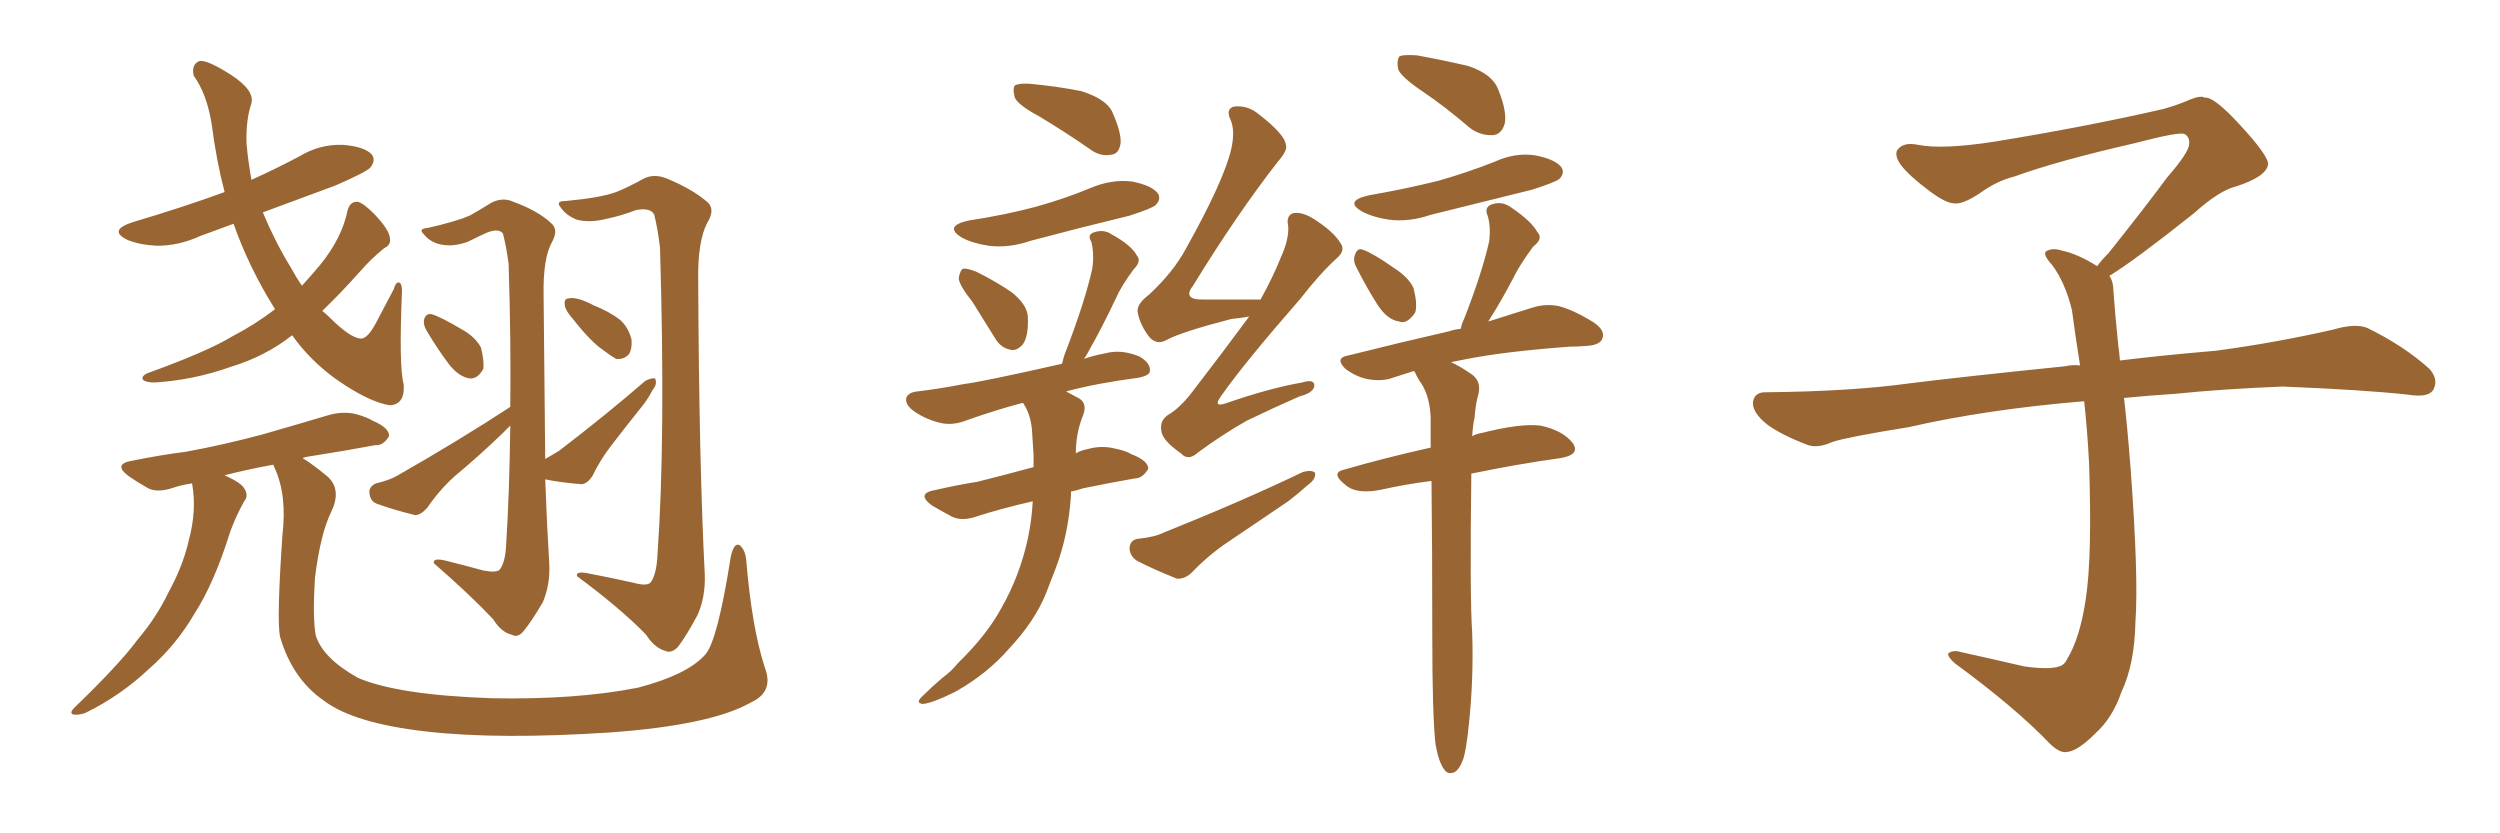 <svg xmlns="http://www.w3.org/2000/svg" xmlns:xlink="http://www.w3.org/1999/xlink" width="450" height="150"><path fill="#996633" padding="10" d="M49.51 55.66L49.51 55.66Q44.82 48.19 42.04 40.28L42.04 40.28Q38.82 41.46 36.04 42.48L36.04 42.48Q32.23 44.24 28.27 44.24L28.27 44.24Q25.20 44.09 23.00 43.21L23.00 43.21Q19.34 41.46 23.88 39.99L23.88 39.99Q32.81 37.35 40.43 34.57L40.43 34.57Q38.96 29.00 38.09 22.27L38.09 22.27Q37.21 16.85 34.86 13.62L34.86 13.62Q34.42 11.57 35.89 10.99L35.89 10.99Q37.21 10.69 41.60 13.48L41.60 13.48Q45.85 16.26 45.26 18.60L45.26 18.60Q44.24 21.53 44.38 25.93L44.38 25.93Q44.68 29.15 45.26 32.37L45.26 32.37Q49.80 30.32 53.91 28.13L53.91 28.13Q57.57 25.93 61.67 26.07L61.67 26.07Q65.63 26.37 66.94 27.83L66.94 27.83Q67.68 28.86 66.65 30.18L66.65 30.18Q65.77 31.05 60.35 33.40L60.35 33.40Q53.61 35.89 47.31 38.23L47.31 38.23Q49.51 43.51 52.29 48.05L52.29 48.05Q53.32 49.95 54.35 51.42L54.35 51.42Q56.10 49.51 57.57 47.75L57.57 47.75Q61.52 42.92 62.55 37.94L62.55 37.94Q62.99 36.18 64.45 36.33L64.45 36.33Q65.48 36.62 67.38 38.53L67.38 38.53Q70.02 41.31 70.17 42.77L70.17 42.77Q70.46 44.09 69.14 44.68L69.14 44.68Q66.80 46.58 64.89 48.78L64.89 48.78Q61.23 52.88 58.01 55.96L58.01 55.96Q58.74 56.54 59.33 57.13L59.33 57.13Q62.99 60.79 64.89 60.94L64.89 60.94Q66.21 61.08 67.97 57.57L67.97 57.57Q69.43 54.79 70.90 52.00L70.90 52.00Q71.19 50.83 71.78 50.83L71.78 50.83Q72.36 50.98 72.36 52.29L72.36 52.29Q71.78 66.06 72.66 69.14L72.66 69.14Q72.95 72.80 70.17 72.95L70.17 72.95Q66.36 72.36 60.50 68.26L60.50 68.26Q55.81 64.89 52.59 60.35L52.59 60.35Q47.75 64.16 41.46 66.06L41.46 66.06Q34.86 68.41 27.83 68.85L27.83 68.85Q26.37 68.85 25.78 68.41L25.78 68.41Q25.34 67.82 26.37 67.24L26.37 67.24Q37.35 63.28 41.89 60.50L41.89 60.50Q45.85 58.45 49.51 55.66ZM137.70 120.26L137.70 120.26Q139.31 124.51 135.21 126.42L135.21 126.42Q128.03 130.52 109.86 131.84L109.86 131.84Q89.79 133.15 76.90 131.69L76.90 131.69Q63.72 130.22 58.30 126.12L58.30 126.12Q52.59 122.17 50.39 114.55L50.39 114.55Q49.80 111.47 50.83 96.39L50.83 96.39Q51.71 89.06 49.37 84.08L49.37 84.08Q49.22 83.79 49.22 83.64L49.22 83.64Q44.38 84.52 40.43 85.55L40.43 85.55Q43.36 86.87 43.95 87.89L43.95 87.89Q44.82 89.21 43.95 90.23L43.95 90.23Q42.48 92.87 41.46 95.65L41.46 95.65Q38.53 105.03 35.01 110.45L35.01 110.45Q31.79 116.02 26.81 120.41L26.81 120.41Q21.68 125.24 15.38 128.32L15.38 128.32Q14.21 128.76 13.18 128.61L13.18 128.61Q12.45 128.32 13.33 127.44L13.33 127.44Q21.53 119.53 24.76 115.14L24.76 115.14Q28.13 111.18 30.32 106.64L30.32 106.64Q32.96 101.81 33.98 97.27L33.98 97.27Q35.45 91.85 34.57 87.01L34.57 87.01Q32.67 87.30 31.35 87.74L31.35 87.74Q28.42 88.77 26.66 87.89L26.66 87.89Q24.61 86.72 23.14 85.69L23.14 85.69Q20.21 83.50 23.88 82.91L23.88 82.91Q29.00 81.88 33.54 81.30L33.54 81.30Q39.99 80.13 47.17 78.22L47.17 78.22Q53.32 76.46 59.18 74.71L59.18 74.71Q61.82 73.97 64.16 74.56L64.16 74.56Q66.21 75.15 67.09 75.73L67.09 75.73Q70.17 77.05 70.02 78.52L70.02 78.52Q68.99 80.27 67.53 80.13L67.53 80.13Q62.11 81.15 55.52 82.18L55.52 82.18Q54.64 82.32 54.49 82.47L54.49 82.47Q56.40 83.64 59.03 85.84L59.03 85.84Q61.52 88.18 59.62 92.14L59.62 92.14Q57.71 95.95 56.69 104.00L56.69 104.00Q56.25 111.33 56.84 114.40L56.84 114.40Q58.15 118.51 64.45 122.02L64.45 122.02Q71.63 125.10 88.48 125.68L88.48 125.68Q103.71 125.98 114.84 123.78L114.84 123.78Q123.78 121.44 127.00 117.77L127.00 117.77Q129.20 115.14 131.54 100.20L131.54 100.20Q132.13 97.56 133.15 98.14L133.15 98.14Q134.18 99.02 134.33 100.93L134.33 100.93Q135.35 113.09 137.70 120.26ZM76.76 59.47L76.76 59.47Q76.17 58.45 76.32 57.57L76.32 57.57Q76.61 56.40 77.64 56.54L77.64 56.54Q79.25 56.98 83.20 59.33L83.20 59.33Q85.55 60.64 86.57 62.55L86.57 62.55Q87.16 64.89 87.01 66.36L87.01 66.36Q85.99 68.26 84.52 68.12L84.52 68.12Q82.62 67.82 80.86 65.63L80.86 65.63Q78.66 62.70 76.76 59.47ZM113.96 104.88L113.96 104.88Q116.60 105.62 117.19 104.74L117.19 104.74Q118.21 103.27 118.36 99.61L118.36 99.61Q119.82 78.96 118.80 44.53L118.80 44.53Q118.36 41.02 117.77 38.67L117.77 38.67Q117.19 37.35 114.55 37.79L114.55 37.79Q111.91 38.82 109.13 39.40L109.13 39.40Q106.20 40.14 103.86 39.55L103.86 39.55Q101.95 38.82 100.93 37.35L100.93 37.35Q99.90 36.18 101.81 36.18L101.81 36.18Q108.11 35.60 110.89 34.57L110.89 34.57Q112.79 33.84 116.02 32.08L116.02 32.08Q117.92 31.20 120.26 32.23L120.26 32.23Q124.80 34.13 127.44 36.47L127.44 36.47Q128.76 37.79 127.29 40.14L127.29 40.14Q125.54 43.51 125.68 50.68L125.68 50.68Q125.83 83.50 126.86 103.42L126.86 103.42Q127.00 107.52 125.54 110.74L125.54 110.74Q123.49 114.55 122.02 116.46L122.02 116.46Q120.85 117.63 119.82 117.19L119.82 117.19Q117.77 116.60 116.31 114.26L116.31 114.26Q111.77 109.57 103.86 103.71L103.86 103.71Q103.56 102.69 106.20 103.27L106.20 103.27Q110.01 104.00 113.96 104.88ZM103.13 57.42L103.13 57.42Q101.81 55.96 101.66 54.93L101.66 54.93Q101.51 53.91 102.10 53.76L102.10 53.76Q102.98 53.47 104.44 53.91L104.44 53.91Q105.76 54.35 106.79 54.93L106.79 54.93Q109.72 56.10 111.62 57.57L111.62 57.57Q113.09 58.89 113.67 61.08L113.67 61.08Q113.82 62.70 113.23 63.72L113.23 63.72Q112.35 64.75 110.89 64.60L110.89 64.60Q109.86 64.01 108.54 62.99L108.54 62.99Q106.35 61.52 103.13 57.42ZM98.14 86.28L98.14 86.28L98.14 86.28Q98.44 94.63 98.88 101.66L98.88 101.66Q99.02 105.32 97.71 108.40L97.71 108.40Q95.65 111.91 94.19 113.67L94.19 113.67Q93.16 114.84 92.14 114.26L92.14 114.26Q90.23 113.82 88.77 111.47L88.77 111.47Q84.81 107.23 78.08 101.37L78.08 101.37Q77.93 100.34 80.27 100.93L80.27 100.93Q83.79 101.81 87.01 102.69L87.01 102.69Q89.36 103.13 89.94 102.54L89.94 102.54Q90.97 101.22 91.11 98.00L91.11 98.00Q91.70 88.62 91.85 76.61L91.85 76.61Q91.11 77.34 90.53 77.93L90.53 77.93Q86.28 82.03 81.88 85.69L81.88 85.69Q79.10 88.18 76.90 91.41L76.90 91.41Q75.73 92.72 74.71 92.72L74.71 92.72Q70.61 91.70 67.82 90.67L67.82 90.67Q66.65 90.23 66.50 88.77L66.50 88.77Q66.36 87.60 67.68 87.01L67.68 87.01Q70.17 86.43 71.63 85.55L71.63 85.55Q82.91 79.10 91.85 73.24L91.85 73.24Q91.99 61.52 91.55 47.46L91.55 47.46Q91.11 44.24 90.53 42.04L90.53 42.04Q89.79 41.02 87.60 41.89L87.60 41.89Q85.99 42.63 84.23 43.51L84.23 43.51Q81.45 44.53 79.10 43.95L79.10 43.95Q77.34 43.51 76.32 42.19L76.32 42.19Q75.15 41.16 77.05 41.02L77.05 41.02Q82.18 39.84 84.52 38.82L84.52 38.82Q86.13 37.94 88.48 36.47L88.48 36.47Q90.53 35.45 92.43 36.33L92.43 36.33Q96.83 37.94 99.17 40.14L99.17 40.14Q100.63 41.31 99.32 43.65L99.32 43.65Q97.71 46.58 97.85 53.32L97.85 53.32Q98.00 69.73 98.14 82.62L98.14 82.62Q99.61 81.74 100.63 81.15L100.63 81.15Q109.42 74.41 116.16 68.55L116.16 68.55Q117.33 67.97 117.92 68.12L117.92 68.12Q118.36 69.14 117.48 70.17L117.48 70.17Q116.75 71.63 115.72 72.95L115.72 72.95Q112.65 76.76 109.86 80.42L109.86 80.42Q107.96 82.91 106.64 85.69L106.64 85.69Q105.76 87.01 104.74 87.16L104.74 87.16Q100.93 86.87 98.14 86.28ZM187.06 20.95L187.06 20.95Q183.25 18.90 182.67 17.58L182.67 17.58Q182.23 15.97 182.67 15.38L182.67 15.38Q183.54 14.94 185.45 15.09L185.45 15.09Q190.28 15.53 194.68 16.41L194.68 16.41Q199.22 17.87 200.24 20.21L200.24 20.21Q201.86 23.88 201.71 25.78L201.71 25.78Q201.42 27.69 200.10 27.83L200.10 27.83Q198.05 28.27 196.14 26.81L196.14 26.81Q191.46 23.58 187.06 20.95ZM174.32 39.70L174.32 39.70Q181.05 38.67 186.47 37.21L186.47 37.21Q191.75 35.74 196.29 33.84L196.29 33.84Q200.10 32.23 203.76 32.67L203.76 32.67Q207.42 33.40 208.45 34.86L208.45 34.86Q209.03 35.89 208.01 36.91L208.01 36.91Q207.42 37.50 203.32 38.82L203.32 38.82Q194.24 41.02 185.45 43.36L185.45 43.36Q181.64 44.68 177.98 44.24L177.98 44.24Q175.05 43.80 173.14 42.77L173.14 42.77Q169.78 40.72 174.32 39.70ZM175.05 54.35L175.05 54.35Q172.71 51.42 172.56 50.10L172.56 50.10Q172.85 48.49 173.44 48.34L173.44 48.34Q174.32 48.34 175.78 48.93L175.78 48.93Q179.30 50.68 182.08 52.59L182.08 52.59Q184.86 54.79 185.01 56.98L185.01 56.98Q185.16 60.50 184.13 61.96L184.13 61.96Q183.11 63.13 182.08 62.99L182.08 62.99Q180.18 62.70 179.15 60.94L179.15 60.94Q176.95 57.42 175.05 54.35ZM185.89 90.23L185.89 90.23Q180.18 91.55 176.07 92.87L176.07 92.87Q173.29 93.90 171.39 93.02L171.39 93.02Q169.48 91.99 167.72 90.97L167.72 90.97Q164.79 88.77 168.46 88.18L168.46 88.18Q172.27 87.30 175.93 86.72L175.93 86.72Q180.62 85.55 186.04 84.08L186.04 84.08Q186.04 82.91 186.04 81.88L186.04 81.88Q185.89 79.39 185.74 77.20L185.74 77.20Q185.45 74.41 184.13 72.51L184.13 72.51Q179.59 73.68 174.17 75.59L174.17 75.59Q171.68 76.61 169.48 76.17L169.48 76.17Q166.85 75.59 164.65 74.12L164.65 74.12Q162.74 72.80 163.18 71.48L163.18 71.48Q163.62 70.61 165.09 70.46L165.09 70.46Q168.90 70.02 173.44 69.14L173.44 69.14Q176.95 68.70 191.16 65.48L191.16 65.48Q191.46 64.16 191.89 63.13L191.89 63.13Q195.26 54.35 196.58 48.49L196.58 48.49Q197.02 45.85 196.44 43.51L196.44 43.51Q195.70 42.33 196.73 41.89L196.73 41.89Q198.63 41.16 200.10 42.19L200.10 42.19Q203.61 44.09 204.64 46.00L204.64 46.00Q205.52 47.02 204.05 48.49L204.05 48.49Q201.86 51.42 200.83 53.76L200.83 53.76Q198.34 59.03 196.00 63.13L196.00 63.13Q195.56 64.01 195.12 64.60L195.12 64.60Q196.73 64.01 199.07 63.57L199.07 63.57Q201.86 62.84 205.08 64.16L205.08 64.16Q207.13 65.33 206.98 66.80L206.98 66.80Q206.98 67.53 205.08 67.97L205.08 67.97Q197.31 68.99 191.89 70.46L191.89 70.46Q192.77 70.90 193.80 71.48L193.80 71.48Q195.85 72.36 194.97 74.71L194.97 74.71Q193.65 77.93 193.65 81.59L193.65 81.59Q194.68 81.01 195.70 80.86L195.70 80.86Q198.19 80.13 200.54 80.71L200.54 80.71Q202.73 81.15 203.61 81.74L203.61 81.74Q206.69 82.91 206.69 84.38L206.69 84.38Q205.66 86.13 204.20 86.13L204.20 86.13Q199.95 86.87 194.97 87.89L194.97 87.89Q193.65 88.33 192.77 88.48L192.77 88.48Q192.77 88.77 192.77 89.21L192.77 89.21Q192.33 96.24 189.99 102.39L189.99 102.39Q189.11 104.59 188.23 106.93L188.23 106.93Q186.18 111.91 181.64 116.75L181.64 116.75Q177.69 121.29 171.97 124.51L171.97 124.51Q167.87 126.56 166.11 126.71L166.11 126.71Q164.65 126.56 166.11 125.24L166.11 125.24Q167.87 123.49 169.63 122.02L169.63 122.02Q171.39 120.70 172.41 119.38L172.41 119.38Q177.54 114.40 180.18 109.57L180.18 109.57Q183.54 103.71 185.01 96.97L185.01 96.97Q185.74 93.46 185.89 90.23ZM224.85 56.98L224.85 56.98Q223.10 57.28 221.63 57.42L221.63 57.42Q212.55 59.77 209.91 61.23L209.91 61.23Q208.30 62.11 206.98 60.79L206.98 60.79Q205.22 58.59 204.79 56.25L204.79 56.25Q204.49 54.79 206.84 53.03L206.84 53.03Q211.23 48.93 213.43 44.82L213.43 44.82Q220.31 32.52 221.63 26.81L221.63 26.81Q222.36 23.44 221.48 21.53L221.48 21.53Q220.61 19.63 222.07 19.19L222.07 19.19Q224.41 18.90 226.32 20.36L226.32 20.36Q231.30 24.17 231.45 26.07L231.45 26.07Q231.88 26.95 229.98 29.15L229.98 29.15Q222.66 38.53 214.75 51.42L214.75 51.42Q212.70 54.05 216.80 53.91L216.80 53.91Q221.34 53.91 226.76 53.91L226.76 53.91Q226.76 53.91 226.90 53.91L226.90 53.91Q229.10 49.95 230.57 46.29L230.57 46.29Q232.03 43.07 231.88 40.72L231.88 40.72Q231.45 38.82 232.76 38.38L232.76 38.38Q234.08 38.09 235.99 39.11L235.99 39.11Q240.09 41.60 241.41 43.95L241.41 43.95Q242.14 45.12 240.67 46.44L240.67 46.44Q237.60 49.22 234.08 53.76L234.08 53.76Q223.97 65.33 219.87 71.19L219.87 71.19Q218.12 73.54 220.90 72.51L220.90 72.51Q228.52 69.87 234.38 68.85L234.38 68.85Q236.72 68.12 236.57 69.58L236.57 69.58Q236.28 70.75 233.94 71.34L233.94 71.34Q229.25 73.39 224.41 75.73L224.41 75.73Q220.02 78.22 215.63 81.45L215.63 81.45Q213.87 83.06 212.55 81.59L212.55 81.59Q209.18 79.25 209.03 77.49L209.03 77.49Q208.74 75.73 210.21 74.71L210.21 74.71Q212.26 73.54 214.45 70.75L214.45 70.75Q219.87 63.72 224.85 56.98ZM204.93 96.97L204.93 96.97Q207.86 96.68 209.62 95.80L209.62 95.80Q223.54 90.23 234.52 84.96L234.52 84.96Q236.13 84.52 236.72 85.11L236.72 85.11Q236.87 86.28 235.40 87.30L235.40 87.30Q233.79 88.77 231.88 90.23L231.88 90.23Q226.46 93.90 221.04 97.56L221.04 97.56Q217.53 99.90 214.45 103.13L214.45 103.13Q213.13 104.30 211.82 104.15L211.82 104.15Q207.42 102.39 204.64 100.93L204.64 100.93Q203.32 100.05 203.32 98.58L203.32 98.58Q203.47 97.12 204.93 96.97ZM256.20 16.55L256.20 16.55Q252.25 13.92 251.66 12.45L251.66 12.45Q251.37 10.69 251.95 10.11L251.95 10.11Q252.69 9.81 255.03 9.96L255.03 9.96Q259.86 10.84 264.26 11.87L264.26 11.87Q268.65 13.33 269.68 16.11L269.68 16.11Q271.29 20.07 270.85 22.27L270.85 22.27Q270.26 24.17 268.80 24.32L268.80 24.32Q266.46 24.46 264.55 23.00L264.55 23.00Q260.30 19.34 256.20 16.55ZM246.39 35.16L246.39 35.16Q253.13 33.98 258.98 32.52L258.98 32.52Q264.11 31.05 268.95 29.15L268.95 29.15Q272.75 27.39 276.42 27.98L276.42 27.98Q280.08 28.71 281.10 30.18L281.10 30.18Q281.69 31.20 280.66 32.23L280.66 32.23Q279.93 32.81 275.83 34.13L275.83 34.13Q266.46 36.47 257.52 38.67L257.52 38.67Q253.71 39.99 250.05 39.55L250.05 39.55Q247.12 39.11 245.21 38.09L245.21 38.09Q241.85 36.18 246.39 35.16ZM244.19 48.19L244.19 48.19Q243.46 46.88 243.90 45.85L243.90 45.85Q244.34 44.53 245.36 44.97L245.36 44.97Q247.12 45.56 251.07 48.34L251.07 48.34Q253.56 49.95 254.44 51.86L254.44 51.86Q255.18 54.79 254.74 56.25L254.74 56.25Q253.27 58.45 251.81 57.86L251.81 57.86Q249.76 57.57 248.00 54.93L248.00 54.93Q245.95 51.71 244.19 48.19ZM258.40 134.03L258.40 134.03L258.40 134.03Q257.81 128.91 257.81 114.26L257.81 114.26Q257.81 98.44 257.67 86.57L257.67 86.57Q252.98 87.16 248.44 88.18L248.44 88.18Q244.48 88.92 242.58 87.60L242.58 87.60Q239.21 85.11 241.99 84.52L241.99 84.52Q249.02 82.47 257.52 80.57L257.52 80.57Q257.52 77.49 257.52 75.15L257.52 75.15Q257.37 71.48 255.91 69.14L255.91 69.14Q255.18 68.12 254.74 67.09L254.74 67.09Q254.59 66.80 254.44 66.80L254.44 66.80Q252.54 67.38 250.78 67.97L250.78 67.97Q248.88 68.70 246.24 68.26L246.24 68.26Q244.04 67.82 242.14 66.36L242.14 66.36Q240.23 64.45 242.58 64.01L242.58 64.01Q252.54 61.52 260.89 59.62L260.89 59.62Q261.62 59.33 262.94 59.18L262.94 59.18Q263.09 58.30 263.53 57.42L263.53 57.42Q266.75 49.22 268.07 43.36L268.07 43.36Q268.36 40.72 267.77 38.82L267.77 38.82Q267.19 37.50 268.21 36.91L268.21 36.91Q270.26 36.04 272.02 37.35L272.02 37.35Q275.68 39.84 276.71 41.75L276.71 41.75Q277.88 42.92 275.98 44.38L275.98 44.38Q273.93 47.17 272.90 49.07L272.90 49.07Q270.41 53.91 268.07 57.57L268.07 57.57Q267.92 57.71 267.92 57.86L267.92 57.86Q272.61 56.40 275.83 55.37L275.83 55.37Q278.17 54.64 280.52 55.08L280.52 55.08Q283.30 55.81 286.82 58.01L286.82 58.01Q289.01 59.47 288.43 60.94L288.43 60.94Q287.99 62.11 285.64 62.26L285.64 62.26Q284.03 62.40 282.57 62.40L282.57 62.40Q270.56 63.28 263.38 64.75L263.38 64.75Q262.06 65.04 261.18 65.19L261.18 65.19Q262.79 65.92 264.70 67.24L264.70 67.24Q266.60 68.41 266.16 70.75L266.16 70.75Q265.58 72.80 265.43 75.15L265.43 75.15Q265.14 76.32 264.99 78.52L264.99 78.52Q265.72 78.08 266.75 77.93L266.75 77.93Q273.63 76.17 277.29 76.61L277.29 76.61Q281.40 77.49 283.15 79.83L283.15 79.83Q284.47 81.88 280.81 82.47L280.81 82.47Q273.34 83.50 264.84 85.25L264.84 85.25Q264.55 107.52 264.99 113.82L264.99 113.82Q265.28 122.02 264.40 130.37L264.40 130.37Q263.96 134.77 263.38 136.67L263.38 136.67Q262.65 138.57 261.77 139.01L261.77 139.01Q260.60 139.45 260.01 138.57L260.01 138.57Q258.98 137.26 258.40 134.03ZM379.69 49.66L379.69 49.66L379.69 49.66Q380.42 50.68 380.42 52.44L380.42 52.44Q380.71 56.54 381.30 62.26L381.30 62.26Q381.45 63.13 381.59 64.89L381.59 64.89Q388.62 64.01 398.88 63.13L398.88 63.13Q409.72 61.67 419.97 59.33L419.97 59.33Q423.93 58.15 426.12 59.03L426.12 59.03Q432.71 62.26 437.26 66.36L437.26 66.36Q439.01 68.26 437.99 70.17L437.99 70.17Q437.11 71.63 433.45 71.04L433.45 71.04Q425.54 70.17 410.89 69.58L410.89 69.58Q399.90 70.02 391.41 70.90L391.41 70.90Q386.87 71.19 382.32 71.63L382.32 71.63Q382.91 76.61 383.50 84.23L383.50 84.23Q384.96 103.86 384.38 111.91L384.38 111.91Q384.23 119.53 381.88 124.51L381.88 124.51Q380.27 129.20 377.20 131.98L377.20 131.98Q373.97 135.21 372.07 135.35L372.07 135.35Q370.75 135.64 368.85 133.74L368.85 133.74Q362.84 127.44 351.86 119.38L351.86 119.38Q350.54 118.21 350.68 117.63L350.68 117.63Q351.12 117.19 352.15 117.19L352.15 117.19Q358.15 118.51 364.45 119.97L364.45 119.97Q368.85 120.56 370.61 119.97L370.61 119.97Q371.63 119.68 372.07 118.65L372.07 118.65Q374.41 114.84 375.44 107.81L375.44 107.81Q376.61 100.20 376.03 83.35L376.03 83.35Q375.73 77.49 375.15 72.22L375.15 72.22Q357.57 73.68 343.51 76.90L343.51 76.90Q332.52 78.66 329.88 79.54L329.88 79.54Q327.25 80.71 325.49 80.13L325.49 80.13Q320.80 78.37 318.16 76.46L318.16 76.46Q315.38 74.27 315.53 72.36L315.53 72.36Q315.82 70.61 317.72 70.61L317.72 70.61Q333.25 70.46 343.80 68.99L343.80 68.99Q353.17 67.82 371.78 65.92L371.78 65.92Q372.95 65.63 374.41 65.77L374.41 65.77Q373.54 60.35 372.95 55.81L372.95 55.81Q371.78 50.98 369.43 47.75L369.43 47.75Q367.68 45.85 368.26 45.26L368.26 45.26Q369.43 44.53 371.19 45.12L371.19 45.12Q373.97 45.70 377.49 47.90L377.49 47.90Q378.22 46.88 379.54 45.56L379.54 45.56Q386.43 36.91 390.09 31.93L390.09 31.93Q394.04 27.39 394.04 25.93L394.04 25.93Q394.19 24.76 393.31 24.17L393.31 24.17Q392.58 23.58 384.23 25.78L384.23 25.78Q370.17 29.00 362.55 31.79L362.55 31.79Q359.47 32.52 356.25 34.86L356.25 34.86Q353.32 36.77 351.86 36.62L351.86 36.62Q350.24 36.62 347.17 34.28L347.17 34.28Q343.65 31.64 342.19 29.74L342.19 29.74Q341.02 28.13 341.46 27.10L341.46 27.10Q342.48 25.49 345.26 26.07L345.26 26.07Q349.66 26.95 359.03 25.49L359.03 25.49Q375.29 22.85 389.36 19.63L389.36 19.63Q391.99 18.90 394.34 17.87L394.34 17.87Q396.24 17.14 396.83 17.58L396.83 17.58Q398.44 17.29 403.27 22.56L403.27 22.56Q408.40 28.13 408.25 29.59L408.25 29.59Q407.96 31.79 402.54 33.54L402.54 33.54Q399.46 34.28 394.92 38.38L394.92 38.38Q384.23 46.88 379.69 49.66Z"/></svg>